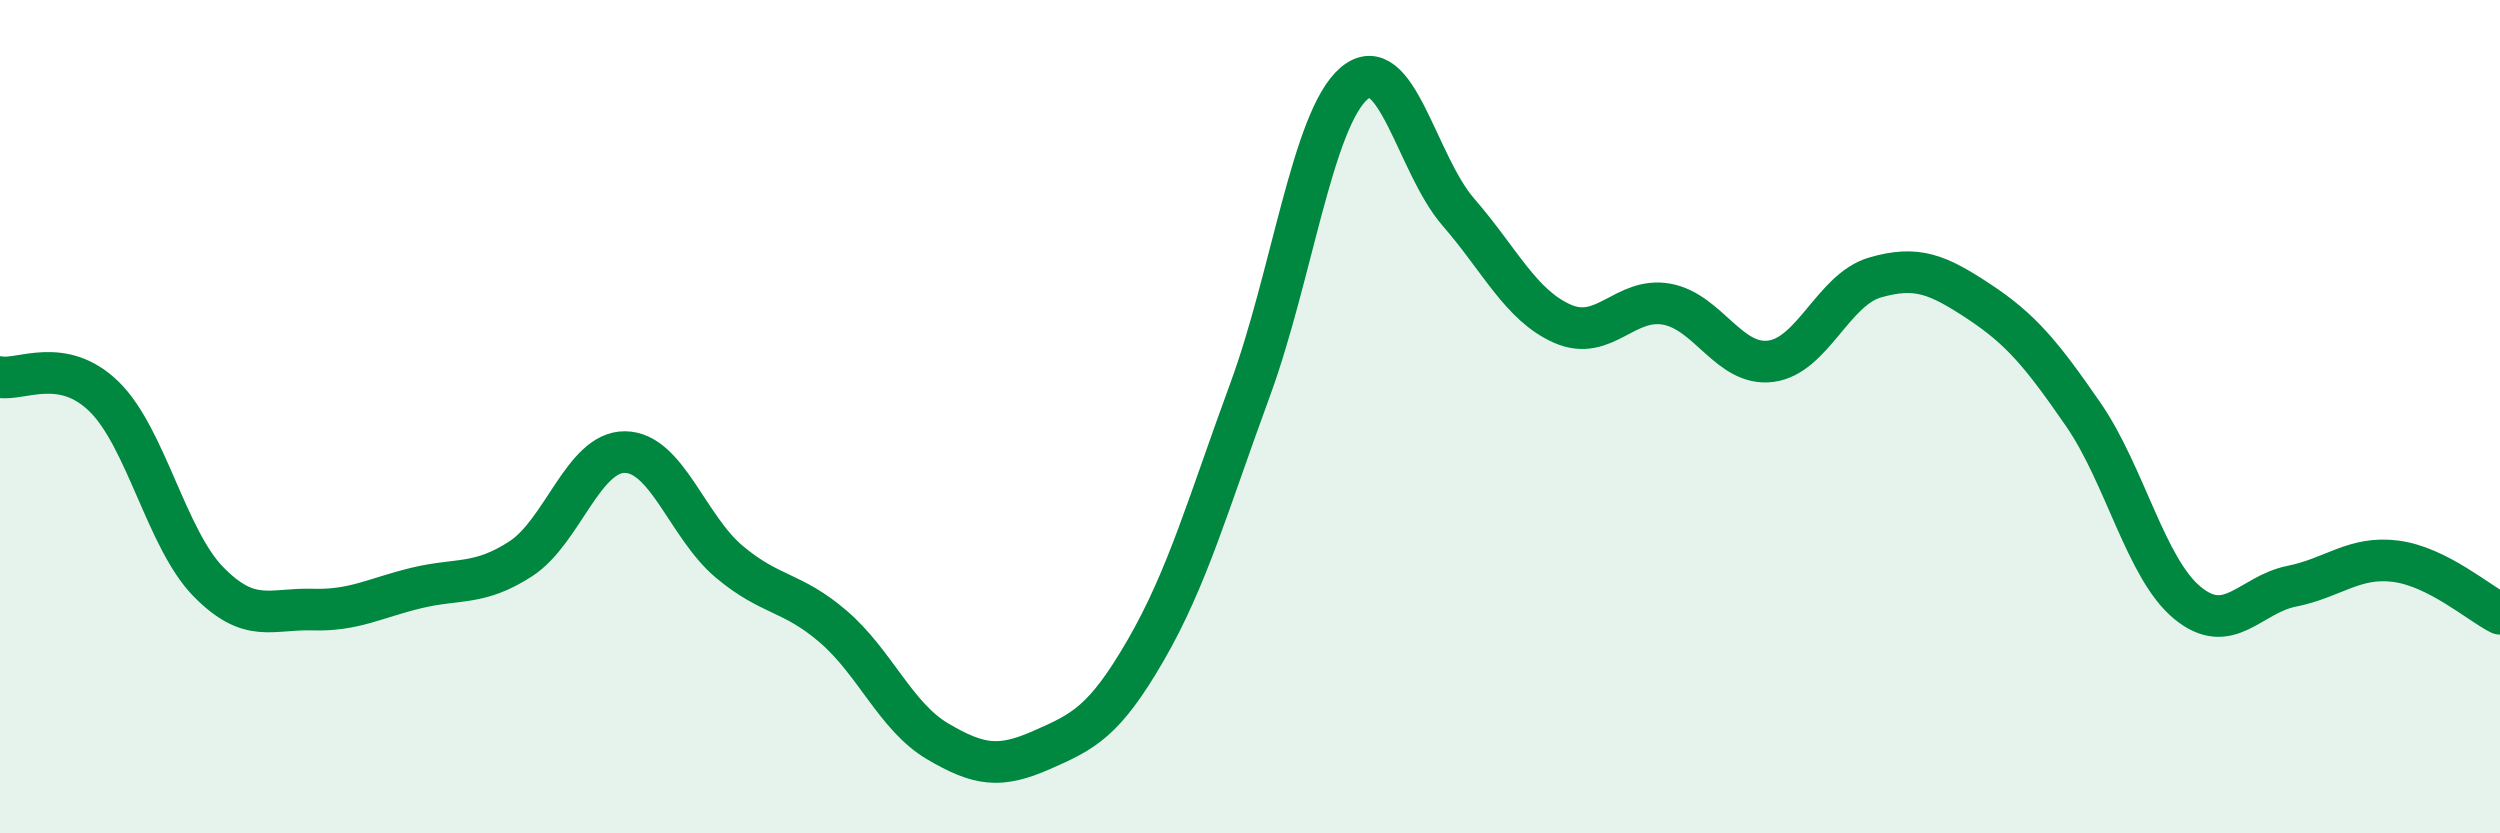 
    <svg width="60" height="20" viewBox="0 0 60 20" xmlns="http://www.w3.org/2000/svg">
      <path
        d="M 0,9.05 C 0.5,9.14 1.5,8.54 2.5,9.52 C 3.5,10.5 4,12.94 5,13.96 C 6,14.98 6.5,14.6 7.5,14.63 C 8.5,14.66 9,14.35 10,14.11 C 11,13.87 11.5,14.06 12.5,13.41 C 13.5,12.76 14,10.84 15,10.85 C 16,10.86 16.5,12.64 17.5,13.48 C 18.5,14.32 19,14.18 20,15.04 C 21,15.9 21.5,17.2 22.5,17.79 C 23.5,18.38 24,18.44 25,18 C 26,17.56 26.5,17.33 27.5,15.6 C 28.5,13.87 29,12.08 30,9.36 C 31,6.64 31.5,2.85 32.5,2 C 33.5,1.15 34,3.94 35,5.09 C 36,6.24 36.5,7.33 37.5,7.77 C 38.5,8.21 39,7.12 40,7.3 C 41,7.48 41.5,8.8 42.5,8.67 C 43.5,8.54 44,6.95 45,6.66 C 46,6.37 46.5,6.58 47.5,7.24 C 48.5,7.9 49,8.5 50,9.95 C 51,11.4 51.5,13.65 52.5,14.47 C 53.5,15.29 54,14.27 55,14.07 C 56,13.87 56.5,13.34 57.5,13.47 C 58.5,13.6 59.5,14.48 60,14.73L60 20L0 20Z"
        fill="#008740"
        opacity="0.1"
        stroke-linecap="round"
        stroke-linejoin="round"
      />
      <path
        d="M 0,9.05 C 0.5,9.14 1.5,8.54 2.5,9.52 C 3.5,10.5 4,12.94 5,13.96 C 6,14.98 6.5,14.6 7.5,14.63 C 8.5,14.66 9,14.35 10,14.11 C 11,13.87 11.5,14.06 12.5,13.41 C 13.5,12.76 14,10.84 15,10.85 C 16,10.86 16.5,12.64 17.5,13.48 C 18.5,14.32 19,14.18 20,15.04 C 21,15.9 21.5,17.2 22.5,17.79 C 23.5,18.38 24,18.44 25,18 C 26,17.56 26.5,17.33 27.5,15.6 C 28.5,13.87 29,12.08 30,9.36 C 31,6.64 31.5,2.85 32.5,2 C 33.5,1.15 34,3.94 35,5.09 C 36,6.24 36.5,7.33 37.5,7.77 C 38.5,8.21 39,7.12 40,7.3 C 41,7.48 41.5,8.8 42.5,8.67 C 43.5,8.54 44,6.95 45,6.66 C 46,6.37 46.5,6.58 47.5,7.24 C 48.5,7.9 49,8.5 50,9.95 C 51,11.4 51.5,13.65 52.5,14.47 C 53.5,15.29 54,14.27 55,14.07 C 56,13.87 56.5,13.34 57.5,13.47 C 58.5,13.6 59.5,14.48 60,14.73"
        stroke="#008740"
        stroke-width="1"
        fill="none"
        stroke-linecap="round"
        stroke-linejoin="round"
      />
    </svg>
  